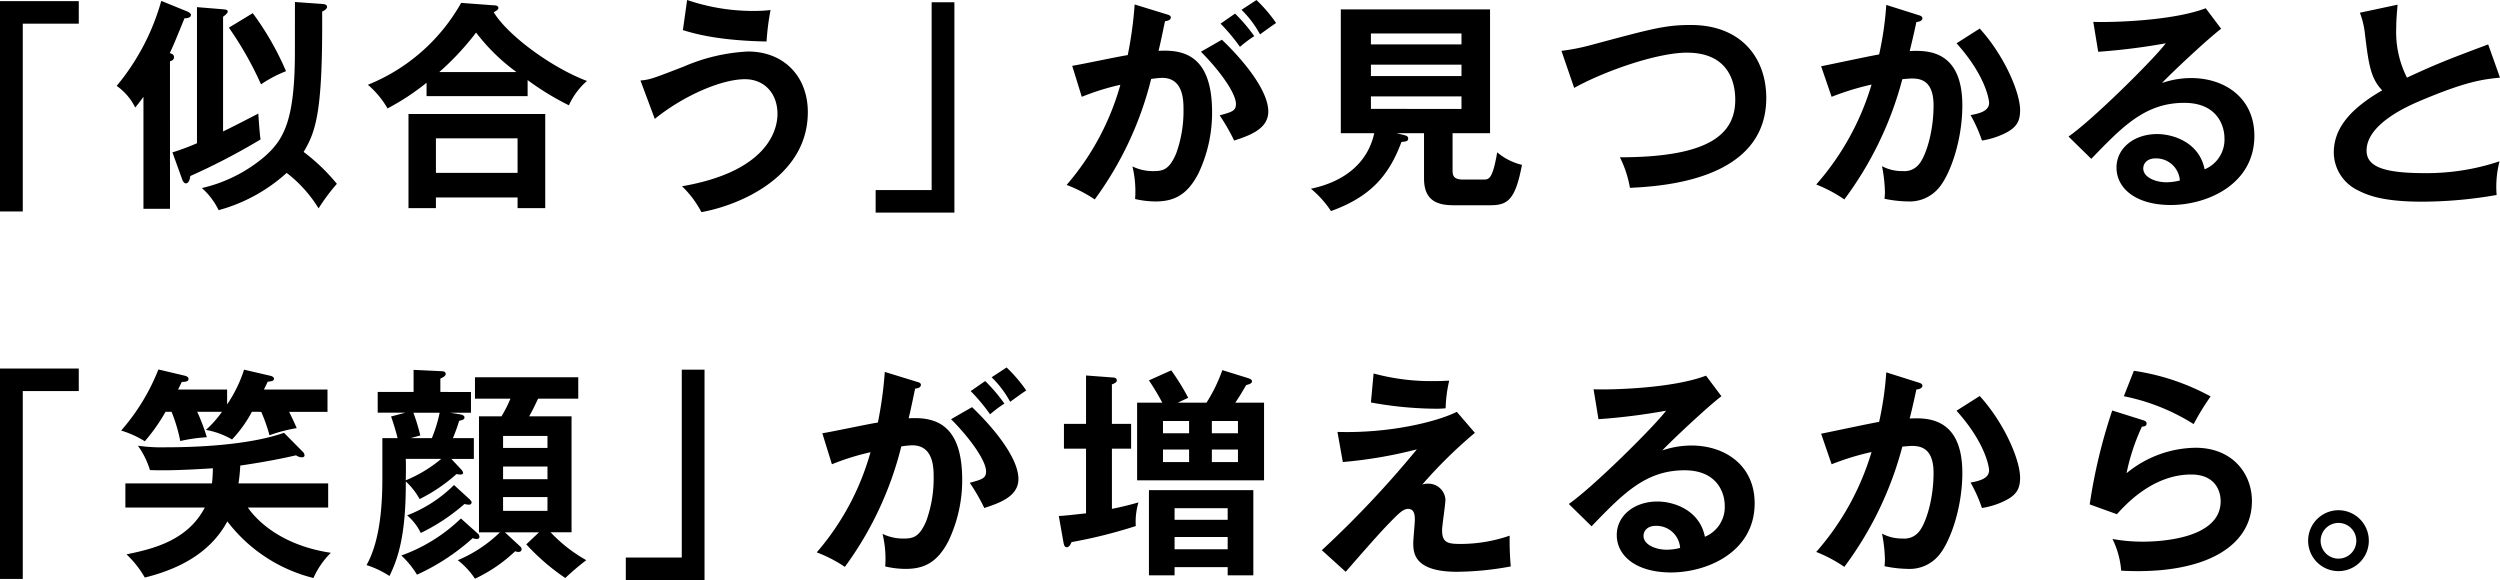 <svg xmlns="http://www.w3.org/2000/svg" width="359.438" height="83.397" viewBox="0 0 359.438 83.397">
  <g id="グループ_42599" data-name="グループ 42599" transform="translate(-207 -2335)">
    <path id="パス_55721" data-name="パス 55721" d="M15.025-21.315V8.933H18.3V-18.075h8.051v-3.24ZM41.263,4.442c.1.225.289.449.481.449.481,0,.609-.77.642-1.058a93.446,93.446,0,0,0,10.1-5.26c-.128-.866-.257-2.694-.321-3.721-.738.385-4.266,2.213-5.068,2.566V-19.069c.321-.225.674-.545.674-.738s-.192-.289-.513-.321l-3.913-.321V-.883A33.878,33.878,0,0,1,39.819.433Zm-1.8-17.1c.417-.128.577-.289.577-.609,0-.385-.321-.481-.609-.577.481-.962,1.155-2.63,2.117-5,.257,0,.93-.032.93-.513,0-.16-.289-.353-.481-.449l-3.785-1.54A32.981,32.981,0,0,1,31.8-9.126a8.217,8.217,0,0,1,2.662,3.111c.353-.417.674-.834,1.187-1.54v16.1h3.817Zm17.962-1.411c0,9.815-1.54,12.638-4.362,15.108a21.206,21.206,0,0,1-9.013,4.523A10.161,10.161,0,0,1,46.459,8.74a23.857,23.857,0,0,0,9.783-5.357,18.876,18.876,0,0,1,4.587,5.1,27.944,27.944,0,0,1,2.63-3.528A27.719,27.719,0,0,0,58.68.368c1.8-3.015,2.758-5.838,2.662-20.175.417-.192.706-.449.706-.674,0-.289-.289-.385-.577-.417l-4.042-.289ZM47.934-17.5A49.367,49.367,0,0,1,52.553-9.35a18.267,18.267,0,0,1,3.592-1.892,41.339,41.339,0,0,0-4.779-8.34ZM90.883-9.96a39.541,39.541,0,0,0,5.934,3.625,10.279,10.279,0,0,1,2.6-3.5c-5.036-1.892-11.355-6.511-13.408-9.879.353-.192.674-.385.674-.609,0-.353-.449-.385-.642-.385l-4.715-.353A26.867,26.867,0,0,1,67.917-9.286a12.7,12.7,0,0,1,2.823,3.4,34.363,34.363,0,0,0,5.613-3.689V-7.65h14.53Zm-12.7-1.155a39.133,39.133,0,0,0,5.292-5.677,27.952,27.952,0,0,0,5.806,5.677ZM89.44,6.912v1.54h3.977V-5.084H73.755V8.451H77.7V6.912ZM77.7,3.383V-1.588H89.44V3.383Zm35.508-20.528c1.668.513,5.132,1.508,12.028,1.636a35.579,35.579,0,0,1,.577-4.523,20.115,20.115,0,0,1-2.213.128,29.383,29.383,0,0,1-9.783-1.572ZM109.166-4.379c4.2-3.4,9.655-5.709,12.958-5.709,2.726,0,4.683,1.957,4.683,5,0,2.5-1.636,8.308-13.728,10.392a14.145,14.145,0,0,1,2.791,3.721c5.677-1.026,15.3-5.2,15.3-14.37,0-5.26-3.56-8.725-8.6-8.725a26.445,26.445,0,0,0-9.27,2.181c-4.491,1.732-4.811,1.86-6.191,1.989ZM152.244,9.093V-21.154h-3.272V5.853h-8.051v3.24Zm25.917-29.926a56.736,56.736,0,0,1-.994,7.281c-1.155.16-6.7,1.347-7.987,1.54l1.379,4.458a35,35,0,0,1,5.549-1.732,37.384,37.384,0,0,1-7.73,14.4A19.377,19.377,0,0,1,172.419,7.2a49.258,49.258,0,0,0,8.115-17.321,13.157,13.157,0,0,1,1.572-.16c3.079,0,3.079,3.272,3.079,4.619A17.886,17.886,0,0,1,184.127.593c-1.026,2.438-1.989,2.534-3.368,2.534a6.756,6.756,0,0,1-2.919-.674,15.258,15.258,0,0,1,.385,4.683,12.942,12.942,0,0,0,2.919.353c2.566,0,4.523-.834,6.159-3.977a20.288,20.288,0,0,0,1.989-8.853c0-8.115-4.009-9.045-7.7-8.821.321-1.283.642-2.887.93-4.266.674-.064.834-.321.834-.545,0-.257-.257-.353-.609-.449Zm12.349,2.758a26.87,26.87,0,0,1,2.791,3.336,17.92,17.92,0,0,1,2.053-1.54,23.581,23.581,0,0,0-2.758-3.24Zm-2.823,4.042c2.374,2.342,5.036,5.838,5.036,7.506,0,.994-.577,1.155-2.342,1.636a27.953,27.953,0,0,1,2.085,3.625c2.149-.706,4.908-1.636,4.908-4.17,0-3.4-4.426-8.211-6.672-10.328Zm5.838-6.03a14.868,14.868,0,0,1,2.662,3.528c1.251-.9,1.411-1.026,2.309-1.636a21.134,21.134,0,0,0-2.823-3.3ZM223.868-2.326h5.389v-17.8H207.8v17.8h4.811c-1.411,6.319-7.538,7.634-9.109,7.987a14.545,14.545,0,0,1,2.887,3.208c5.806-2.085,8.372-5.228,10.136-9.943.545-.032.962-.064.962-.481,0-.353-.321-.417-.513-.481l-1.155-.289h3.945V4.185c0,3.111,1.8,3.849,4.234,3.849h5.26c2.5,0,3.625-.706,4.587-5.806a8.591,8.591,0,0,1-3.56-1.8c-.674,3.913-1.187,3.913-2.021,3.913h-2.855c-1.443,0-1.54-.609-1.54-1.347Zm1.283-9.847v1.636H212.129v-1.636Zm-13.023-2.919v-1.572h13.023v1.572Zm13.023,7.474v1.8H212.129v-1.8Zm16.2-1.219c4.458-2.47,12-5.068,16.2-5.068,5.966,0,6.96,4.2,6.96,6.768,0,4.94-3.721,8.275-16.583,8.275a15.984,15.984,0,0,1,1.443,4.394c4.555-.225,19.6-1.058,19.6-12.926,0-5.709-3.56-10.489-10.841-10.489-3.689,0-5.517.513-14.5,2.919a29.617,29.617,0,0,1-4.106.8Zm44.874-11.932a47.183,47.183,0,0,1-1.026,7.121c-1.187.192-7.025,1.443-8.34,1.7l1.508,4.394a38.29,38.29,0,0,1,5.742-1.764,38.19,38.19,0,0,1-7.955,14.37A19.82,19.82,0,0,1,280.193,7.2a50.228,50.228,0,0,0,8.34-17.289c.385-.032.994-.1,1.379-.1,1.283,0,3.111.321,3.111,3.881,0,3.913-1.155,7.377-2.117,8.468a2.653,2.653,0,0,1-2.309.962,6.054,6.054,0,0,1-2.983-.706,22.023,22.023,0,0,1,.417,3.689,8.152,8.152,0,0,1-.064.994,16.943,16.943,0,0,0,3.272.385,5.484,5.484,0,0,0,4.779-2.245c1.54-2.053,3.143-6.736,3.143-11.547,0-8.147-5.26-7.923-7.57-7.826.16-.642.417-1.636.962-4.17.674-.064.866-.321.866-.545,0-.289-.321-.385-.641-.481Zm10.1,5.517c4.266,4.747,4.683,8.211,4.683,8.564,0,1.219-1.475,1.54-2.662,1.764a20.892,20.892,0,0,1,1.636,3.657,11.575,11.575,0,0,0,3.208-.994c1.8-.866,2.277-1.8,2.277-3.368,0-2.534-2.245-7.826-5.806-11.74Zm35.828-5.036c-4.908,1.86-13.76,2.053-16.166,1.957l.706,4.3a90.14,90.14,0,0,0,9.719-1.219c-1.828,2.406-10.553,11.034-13.985,13.408L315.7,1.363c4.523-4.683,7.762-8.051,13.375-8.051,4.683,0,5.774,3.24,5.774,5.1a4.621,4.621,0,0,1-2.855,4.458C331.257-.915,327.6-2.2,325.163-2.2c-3.336,0-5.838,2.053-5.838,4.811,0,3.047,2.855,5.389,7.794,5.389,5.228,0,12.028-2.951,12.028-9.943,0-5.517-4.33-8.308-9.077-8.308a13.02,13.02,0,0,0-4.2.706c1.219-1.315,6.543-6.319,8.5-7.794ZM328.434,4.474a7.924,7.924,0,0,1-1.925.257c-1.572,0-3.336-.706-3.336-1.989,0-.738.577-1.443,1.764-1.443A3.413,3.413,0,0,1,328.434,4.474Zm44.328-19.566c-5.709,2.149-7.249,2.726-11.676,4.779a14.519,14.519,0,0,1-1.54-7.217c0-.994.064-1.732.192-3.272l-5.421,1.155a12.143,12.143,0,0,1,.738,3.143c.513,4.138.77,6.255,2.47,8.019-4.041,2.342-6.96,5.1-6.96,8.949a6.087,6.087,0,0,0,3.4,5.389c1.475.77,3.689,1.668,9.334,1.668a62.881,62.881,0,0,0,10.681-.962,14.568,14.568,0,0,1,.417-4.843,32.946,32.946,0,0,1-10.777,1.7c-5.806,0-8.34-.9-8.34-3.24,0-3.881,6.126-6.479,7.7-7.153,6.608-2.791,8.949-3.079,11.483-3.336Z" transform="translate(191.975 2356.475)"/>
    <path id="パス_55722" data-name="パス 55722" d="M15.025-21.315V8.933H18.3V-18.075h8.051v-3.24Zm37.56,6.223a24.587,24.587,0,0,1,1.187,3.368,21.548,21.548,0,0,1,3.913-1.026c-.16-.385-.545-1.251-1.091-2.342h5.517V-18.3H52.97c.321-.642.385-.77.545-1.123.609-.064.9-.128.9-.417s-.385-.417-.577-.449l-3.721-.866a19.515,19.515,0,0,1-2.438,5V-18.3H40.621c.16-.289.192-.385.545-1.091.674,0,.962-.128.962-.417,0-.321-.289-.417-.674-.513L37.8-21.186A29.937,29.937,0,0,1,32.442-12.4a13.826,13.826,0,0,1,3.4,1.54,25.67,25.67,0,0,0,2.983-4.234h.866a22.467,22.467,0,0,1,1.251,4.2,23.193,23.193,0,0,1,3.817-.545,27.1,27.1,0,0,0-1.379-3.657h3.56a15.23,15.23,0,0,1-2.309,2.6,11.528,11.528,0,0,1,3.753,1.379,18.188,18.188,0,0,0,2.855-3.977ZM44.47-1.332C41.968,3.48,36.9,4.634,33.212,5.4a14.168,14.168,0,0,1,2.63,3.336C40.589,7.553,45.208,5.308,47.71.657A22.366,22.366,0,0,0,60.091,8.8a11.909,11.909,0,0,1,2.5-3.625C54.35,3.929,51.174-.594,50.661-1.332H62.208V-4.8H49.314a24.853,24.853,0,0,0,.257-2.566c4.106-.609,6.319-1.091,8.019-1.475a1.526,1.526,0,0,0,.8.289c.1,0,.417,0,.417-.289a.711.711,0,0,0-.257-.513l-2.694-2.726c-4.33,1.54-11,2.085-16.9,2.085a24.7,24.7,0,0,1-4.106-.225,11.834,11.834,0,0,1,1.732,3.5c2.438.1,5.517-.032,9.045-.257A19.1,19.1,0,0,1,45.5-4.8H33.051v3.464Zm43.142,3.56h4.908L90.691,3.961A31.378,31.378,0,0,0,96.3,8.8a36.791,36.791,0,0,1,3.015-2.566,21.617,21.617,0,0,1-5.132-4.009H97.2V-14.45H91.108c.449-.8.545-.994,1.283-2.534h5.774v-3.079H83.314v3.079h5.1a18.652,18.652,0,0,1-1.283,2.534h-3.24V2.229h3.015a19.506,19.506,0,0,1-6.062,4.009A11.2,11.2,0,0,1,83.314,8.9a21.774,21.774,0,0,0,5.774-3.945,2.247,2.247,0,0,0,.449.1c.289,0,.481-.128.481-.385,0-.225-.128-.353-.417-.609Zm6.126-7.634H87.355V-7.233h6.383Zm-6.383-6.223h6.383V-9.9H87.355ZM93.738-.85H87.355V-2.839h6.383Zm-15.4-17.1v-1.925c.449-.192.77-.385.77-.674,0-.257-.257-.385-.577-.385l-4.042-.192v3.175H69.329v2.983h3.977l-2.053.545c.321.9.77,2.374.93,3.111H70v5.292c0,2.63,0,8.949-2.277,12.958a13.84,13.84,0,0,1,3.3,1.572C72.183,6.11,73.4,2.87,73.37-5.084A10.027,10.027,0,0,1,75.359-2.55a23.73,23.73,0,0,0,5.292-3.592,3.231,3.231,0,0,0,.609.064c.192,0,.353-.1.353-.225a.891.891,0,0,0-.257-.481l-1.443-1.54h3.24v-2.983H80.138a22.021,22.021,0,0,0,.9-2.5c.353-.064.77-.16.77-.481,0-.289-.417-.417-.674-.449l-1.379-.225h2.983v-2.983Zm-.1,2.983a20.231,20.231,0,0,1-1.123,3.657H74.044l1.411-.385a29.116,29.116,0,0,0-.994-3.272Zm.225,6.64a19.309,19.309,0,0,1-5.1,3.079c.032-1.508.032-2.213,0-3.079ZM81.293.24a23.991,23.991,0,0,1-8.564,5.325,12.482,12.482,0,0,1,2.245,2.758,31.213,31.213,0,0,0,8.019-5.26,1.532,1.532,0,0,0,.577.128c.257,0,.385-.128.385-.321a.621.621,0,0,0-.192-.417ZM80.3-4.571A19.413,19.413,0,0,1,73.563-.209a7.7,7.7,0,0,1,1.957,2.534,28.142,28.142,0,0,0,6.287-4.17,2.4,2.4,0,0,0,.642.1.341.341,0,0,0,.385-.321c0-.16-.16-.321-.353-.513ZM116.319,9.093V-21.154h-3.272V5.853H105v3.24Zm25.917-29.926a56.738,56.738,0,0,1-.994,7.281c-1.155.16-6.7,1.347-7.987,1.54l1.379,4.458a35,35,0,0,1,5.549-1.732,37.384,37.384,0,0,1-7.73,14.4A19.377,19.377,0,0,1,136.495,7.2,49.258,49.258,0,0,0,144.61-10.12a13.157,13.157,0,0,1,1.572-.16c3.079,0,3.079,3.272,3.079,4.619A17.886,17.886,0,0,1,148.2.593c-1.026,2.438-1.989,2.534-3.368,2.534a6.756,6.756,0,0,1-2.919-.674,15.258,15.258,0,0,1,.385,4.683,12.943,12.943,0,0,0,2.919.353c2.566,0,4.523-.834,6.158-3.977a20.288,20.288,0,0,0,1.989-8.853c0-8.115-4.009-9.045-7.7-8.821.321-1.283.642-2.887.93-4.266.674-.064.834-.321.834-.545,0-.257-.257-.353-.609-.449Zm12.349,2.758a26.871,26.871,0,0,1,2.791,3.336,17.919,17.919,0,0,1,2.053-1.54,23.585,23.585,0,0,0-2.758-3.24Zm-2.823,4.042c2.374,2.342,5.036,5.838,5.036,7.506,0,.994-.577,1.155-2.342,1.636a27.951,27.951,0,0,1,2.085,3.625c2.149-.706,4.908-1.636,4.908-4.17,0-3.4-4.426-8.211-6.672-10.328Zm5.838-6.03a14.869,14.869,0,0,1,2.662,3.528c1.251-.9,1.411-1.026,2.309-1.636a21.134,21.134,0,0,0-2.823-3.3Zm26.751,3.657,1.508-.706a32.611,32.611,0,0,0-2.438-3.945l-3.208,1.443a35.482,35.482,0,0,1,1.925,3.208h-3.625V-5.245h18.251V-16.407h-4.138c.738-1.091.866-1.347,1.572-2.534.513-.128.834-.257.834-.545,0-.257-.353-.385-.545-.449l-3.721-1.155a22.788,22.788,0,0,1-2.277,4.683Zm4.908,4.394v-1.764h3.753v1.764Zm3.753,2.342v1.8h-3.753v-1.8Zm-7.025,0v1.8h-3.753v-1.8Zm-3.753-2.342v-1.764h3.753v1.764Zm9.3,19.245V8.419h3.689V-3.833H180.214V8.419H183.9V7.233ZM183.9,4.667V2.9h7.634V4.667Zm0-4.234V-1.235h7.634V.433ZM174.889-13.36v-5.677c.353-.128.706-.289.706-.577,0-.385-.417-.417-.577-.417l-3.849-.289v6.96h-3.175V-9.8h3.175V-.5c-2.342.257-3.175.353-3.913.385l.674,3.817c.064.289.128.674.481.674.321,0,.545-.417.674-.738a71.288,71.288,0,0,0,9.238-2.309,9.738,9.738,0,0,1,.385-3.4c-1.026.289-2.053.577-3.817.93V-9.8h2.758v-3.56Zm37.24-3.079a53.331,53.331,0,0,0,9.43.9c.577,0,.962-.032,1.315-.064a19.049,19.049,0,0,1,.513-3.977c-.642.032-1.091.064-2.021.064a31.6,31.6,0,0,1-8.853-1.091Zm12.349,1.347c-2.887,1.443-9.687,3.111-17.16,2.887l.77,4.33A64.458,64.458,0,0,0,218.736-9.7a146.4,146.4,0,0,1-13.664,14.5L208.5,7.906c3.079-3.528,4.908-5.613,6.287-7.025s1.989-2.021,2.694-2.021c.962,0,.962,1.058.962,1.572,0,.481-.225,2.791-.225,3.336,0,1.443.128,4.138,6.319,4.138a44.4,44.4,0,0,0,7.7-.77,42.335,42.335,0,0,1-.16-4.426A21.544,21.544,0,0,1,224.927,3.9c-1.8,0-2.566-.225-2.566-1.989,0-.642.481-3.689.481-4.394a2.445,2.445,0,0,0-2.566-2.277,1.844,1.844,0,0,0-.77.128,67.767,67.767,0,0,1,7.57-7.442Zm35.828-5.2c-4.908,1.86-13.76,2.053-16.166,1.957l.706,4.3a90.14,90.14,0,0,0,9.719-1.219c-1.828,2.406-10.553,11.034-13.985,13.408l3.272,3.208c4.523-4.683,7.762-8.051,13.375-8.051,4.683,0,5.774,3.24,5.774,5.1a4.621,4.621,0,0,1-2.855,4.458c-.738-3.785-4.394-5.068-6.832-5.068-3.336,0-5.838,2.053-5.838,4.811,0,3.047,2.855,5.389,7.794,5.389C260.5,8,267.3,5.051,267.3-1.941c0-5.517-4.33-8.308-9.077-8.308a13.019,13.019,0,0,0-4.2.706c1.219-1.315,6.543-6.319,8.5-7.794ZM256.585,4.474a7.925,7.925,0,0,1-1.925.257c-1.572,0-3.336-.706-3.336-1.989,0-.738.577-1.443,1.764-1.443A3.413,3.413,0,0,1,256.585,4.474Zm29.638-25.243a47.183,47.183,0,0,1-1.026,7.121c-1.187.192-7.025,1.443-8.34,1.7l1.508,4.394a38.29,38.29,0,0,1,5.742-1.764,38.19,38.19,0,0,1-7.955,14.37A19.82,19.82,0,0,1,280.193,7.2a50.228,50.228,0,0,0,8.34-17.289c.385-.032.994-.1,1.379-.1,1.283,0,3.111.321,3.111,3.881,0,3.913-1.155,7.377-2.117,8.468a2.653,2.653,0,0,1-2.309.962,6.054,6.054,0,0,1-2.983-.706,22.023,22.023,0,0,1,.417,3.689,8.152,8.152,0,0,1-.064.994,16.943,16.943,0,0,0,3.272.385,5.484,5.484,0,0,0,4.779-2.245c1.54-2.053,3.143-6.736,3.143-11.547,0-8.147-5.26-7.923-7.57-7.826.16-.642.417-1.636.962-4.17.674-.064.866-.321.866-.545,0-.289-.321-.385-.641-.481Zm10.1,5.517c4.266,4.747,4.683,8.211,4.683,8.564,0,1.219-1.475,1.54-2.662,1.764a20.892,20.892,0,0,1,1.636,3.657,11.575,11.575,0,0,0,3.208-.994c1.8-.866,2.277-1.8,2.277-3.368,0-2.534-2.245-7.826-5.806-11.74Zm24.057-2.085a29.75,29.75,0,0,1,10.04,4.009,34.581,34.581,0,0,1,2.438-3.977,32.995,32.995,0,0,0-11.034-3.689Zm-1.668,2.053a77.885,77.885,0,0,0-3.24,13.5l3.913,1.411c1.187-1.315,5.132-5.709,10.681-5.709,3.272,0,4.234,2.149,4.234,3.849,0,5.517-9.109,5.806-11.13,5.806a24.448,24.448,0,0,1-4.426-.385A12.409,12.409,0,0,1,320,7.746c.609.032,1.411.064,2.406.064,10.2,0,16.391-3.817,16.391-10.072,0-3.913-2.759-7.666-8.115-7.666a15.907,15.907,0,0,0-9.911,3.657,29.9,29.9,0,0,1,2.213-6.7c.225,0,.674-.032.674-.449,0-.289-.321-.417-.545-.481ZM351.24-.947a4.374,4.374,0,0,0-4.362,4.394,4.362,4.362,0,0,0,8.725,0A4.374,4.374,0,0,0,351.24-.947Zm0,1.828a2.566,2.566,0,1,1-2.566,2.566A2.567,2.567,0,0,1,351.24.882Z" transform="translate(191.975 2409.304)"/>
  </g>
</svg>
